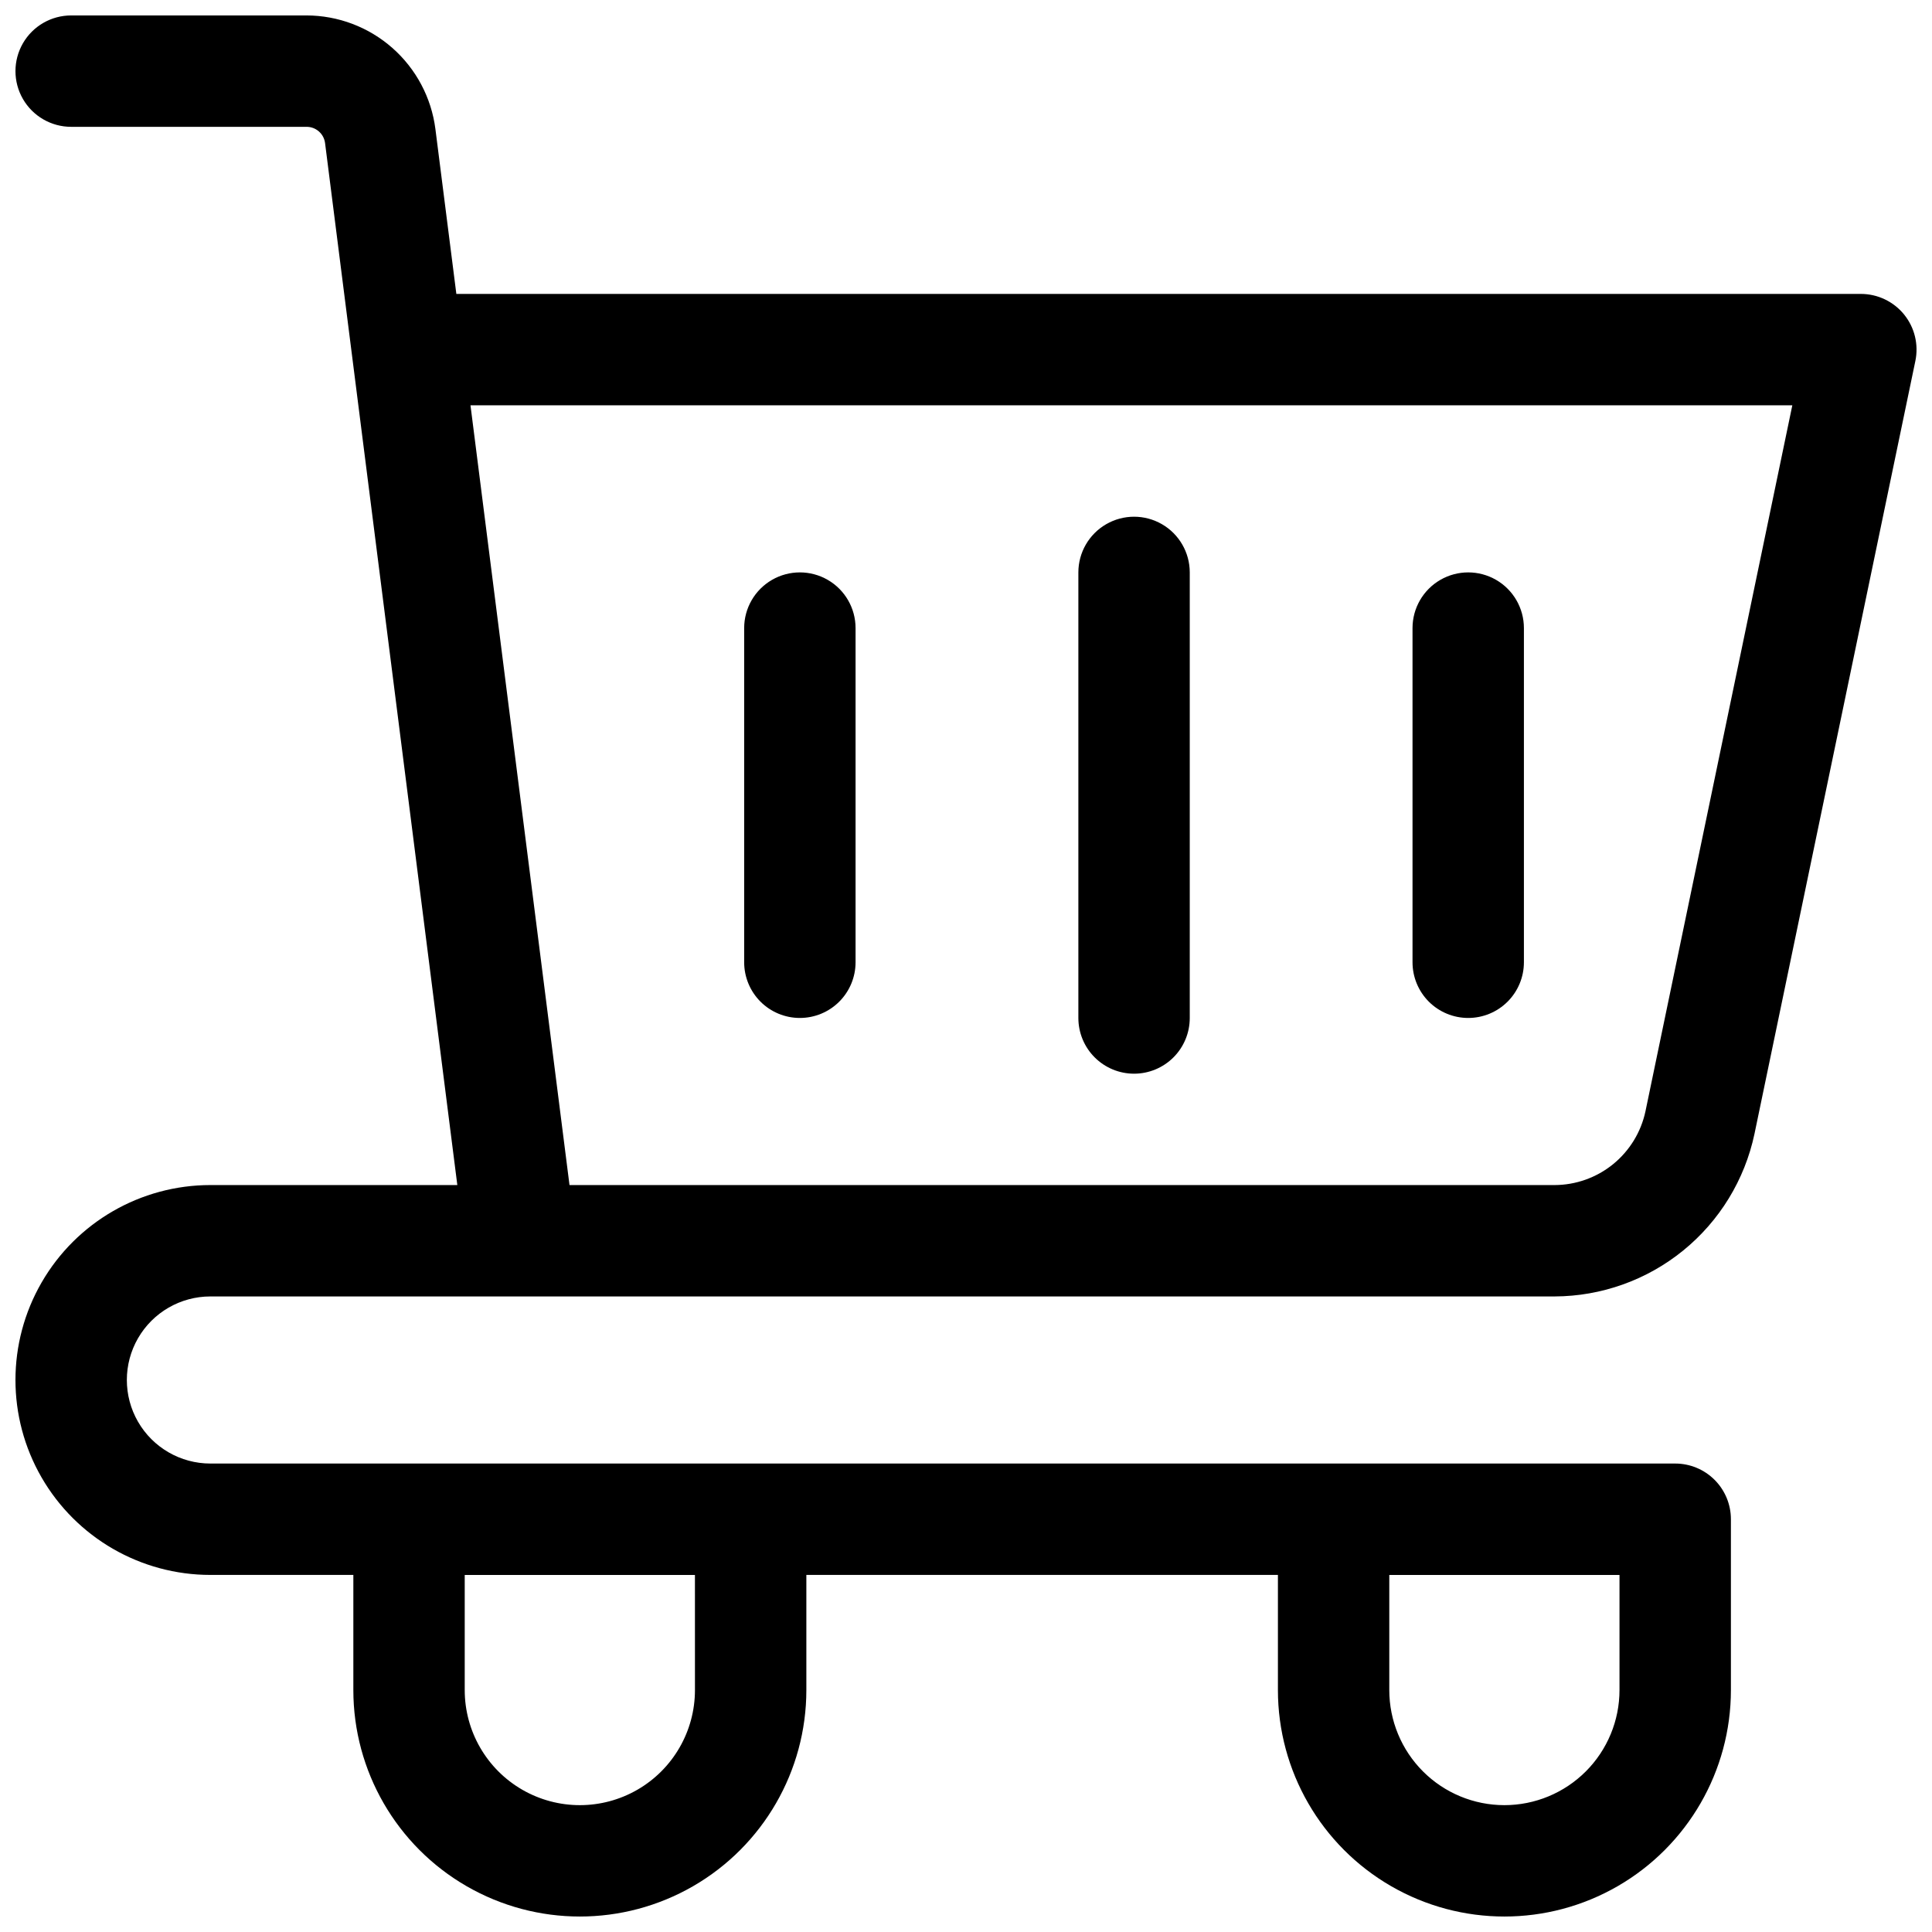<?xml version="1.0" encoding="UTF-8"?>
<!-- Uploaded to: SVG Repo, www.svgrepo.com, Generator: SVG Repo Mixer Tools -->
<svg width="800px" height="800px" version="1.1" viewBox="144 144 512 512" xmlns="http://www.w3.org/2000/svg">
 <defs>
  <clipPath id="a">
   <path d="m148.09 148.09h503.81v503.81h-503.81z"/>
  </clipPath>
 </defs>
 <g clip-path="url(#a)">
  <path d="m648.6 227.34c-2.805-3.445-7.012-5.449-11.453-5.449h-372.21l-5.551-43.699c-1.066-8.312-5.121-15.949-11.41-21.488-6.285-5.539-14.375-8.602-22.754-8.613h-62.363c-5.273 0-10.148 2.812-12.785 7.379-2.637 4.566-2.637 10.195 0 14.762 2.637 4.566 7.512 7.379 12.785 7.379h62.363c2.492-0.02 4.606 1.828 4.922 4.301l35.051 276.14h-65.438c-18.457 0-35.512 9.848-44.738 25.828-9.23 15.984-9.23 35.68 0 51.664 9.227 15.98 26.281 25.828 44.738 25.828h37.883v30.504c0 21.445 11.441 41.262 30.012 51.984 18.574 10.719 41.453 10.719 60.027 0 18.57-10.723 30.012-30.539 30.012-51.984v-30.504h124.97v30.504c0 21.445 11.438 41.262 30.012 51.984 18.57 10.719 41.453 10.719 60.023 0 18.57-10.723 30.012-30.539 30.012-51.984v-45.266c0-3.914-1.555-7.668-4.324-10.434-2.766-2.769-6.519-4.324-10.438-4.324h-388.19c-7.91 0-15.219-4.219-19.176-11.07-3.953-6.852-3.953-15.289 0-22.141 3.957-6.852 11.266-11.07 19.176-11.07h356.21c12.426-0.039 24.461-4.336 34.105-12.176 9.641-7.84 16.305-18.746 18.883-30.902l42.637-204.83c0.906-4.348-0.191-8.871-2.992-12.32zm-320.43 364.54c0 10.898-5.816 20.969-15.254 26.418s-21.066 5.449-30.504 0-15.254-15.52-15.254-26.418v-30.504h61.008zm214.51 30.504c-8.09 0-15.852-3.215-21.57-8.934-5.723-5.723-8.934-13.48-8.934-21.57v-30.504h61.008v30.504c0 8.09-3.215 15.848-8.934 21.57-5.723 5.719-13.48 8.934-21.57 8.934zm37.391-183.91c-1.172 5.535-4.211 10.496-8.602 14.062-4.394 3.562-9.879 5.512-15.535 5.519h-261.01l-26.242-206.64h350.3z"/>
 </g>
 <path d="m444.54 428.54c3.914 0 7.668-1.555 10.438-4.324 2.766-2.766 4.32-6.523 4.32-10.438v-118.08c0-5.273-2.812-10.148-7.379-12.785-4.566-2.637-10.191-2.637-14.758 0-4.57 2.637-7.383 7.512-7.383 12.785v118.08c0 3.914 1.555 7.672 4.324 10.438 2.769 2.769 6.523 4.324 10.438 4.324z"/>
 <path d="m355.97 413.77c3.918 0 7.672-1.555 10.438-4.32 2.769-2.769 4.324-6.523 4.324-10.438v-88.562c0-5.273-2.812-10.145-7.379-12.781-4.566-2.637-10.195-2.637-14.762 0s-7.379 7.508-7.379 12.781v88.562c0 3.914 1.555 7.668 4.324 10.438 2.766 2.766 6.519 4.32 10.434 4.32z"/>
 <path d="m533.09 413.77c3.914 0 7.668-1.555 10.438-4.32 2.769-2.769 4.324-6.523 4.324-10.438v-88.562c0-5.273-2.812-10.145-7.379-12.781-4.57-2.637-10.195-2.637-14.762 0s-7.379 7.508-7.379 12.781v88.562c0 3.914 1.555 7.668 4.32 10.438 2.769 2.766 6.523 4.32 10.438 4.32z"/>
</svg>
